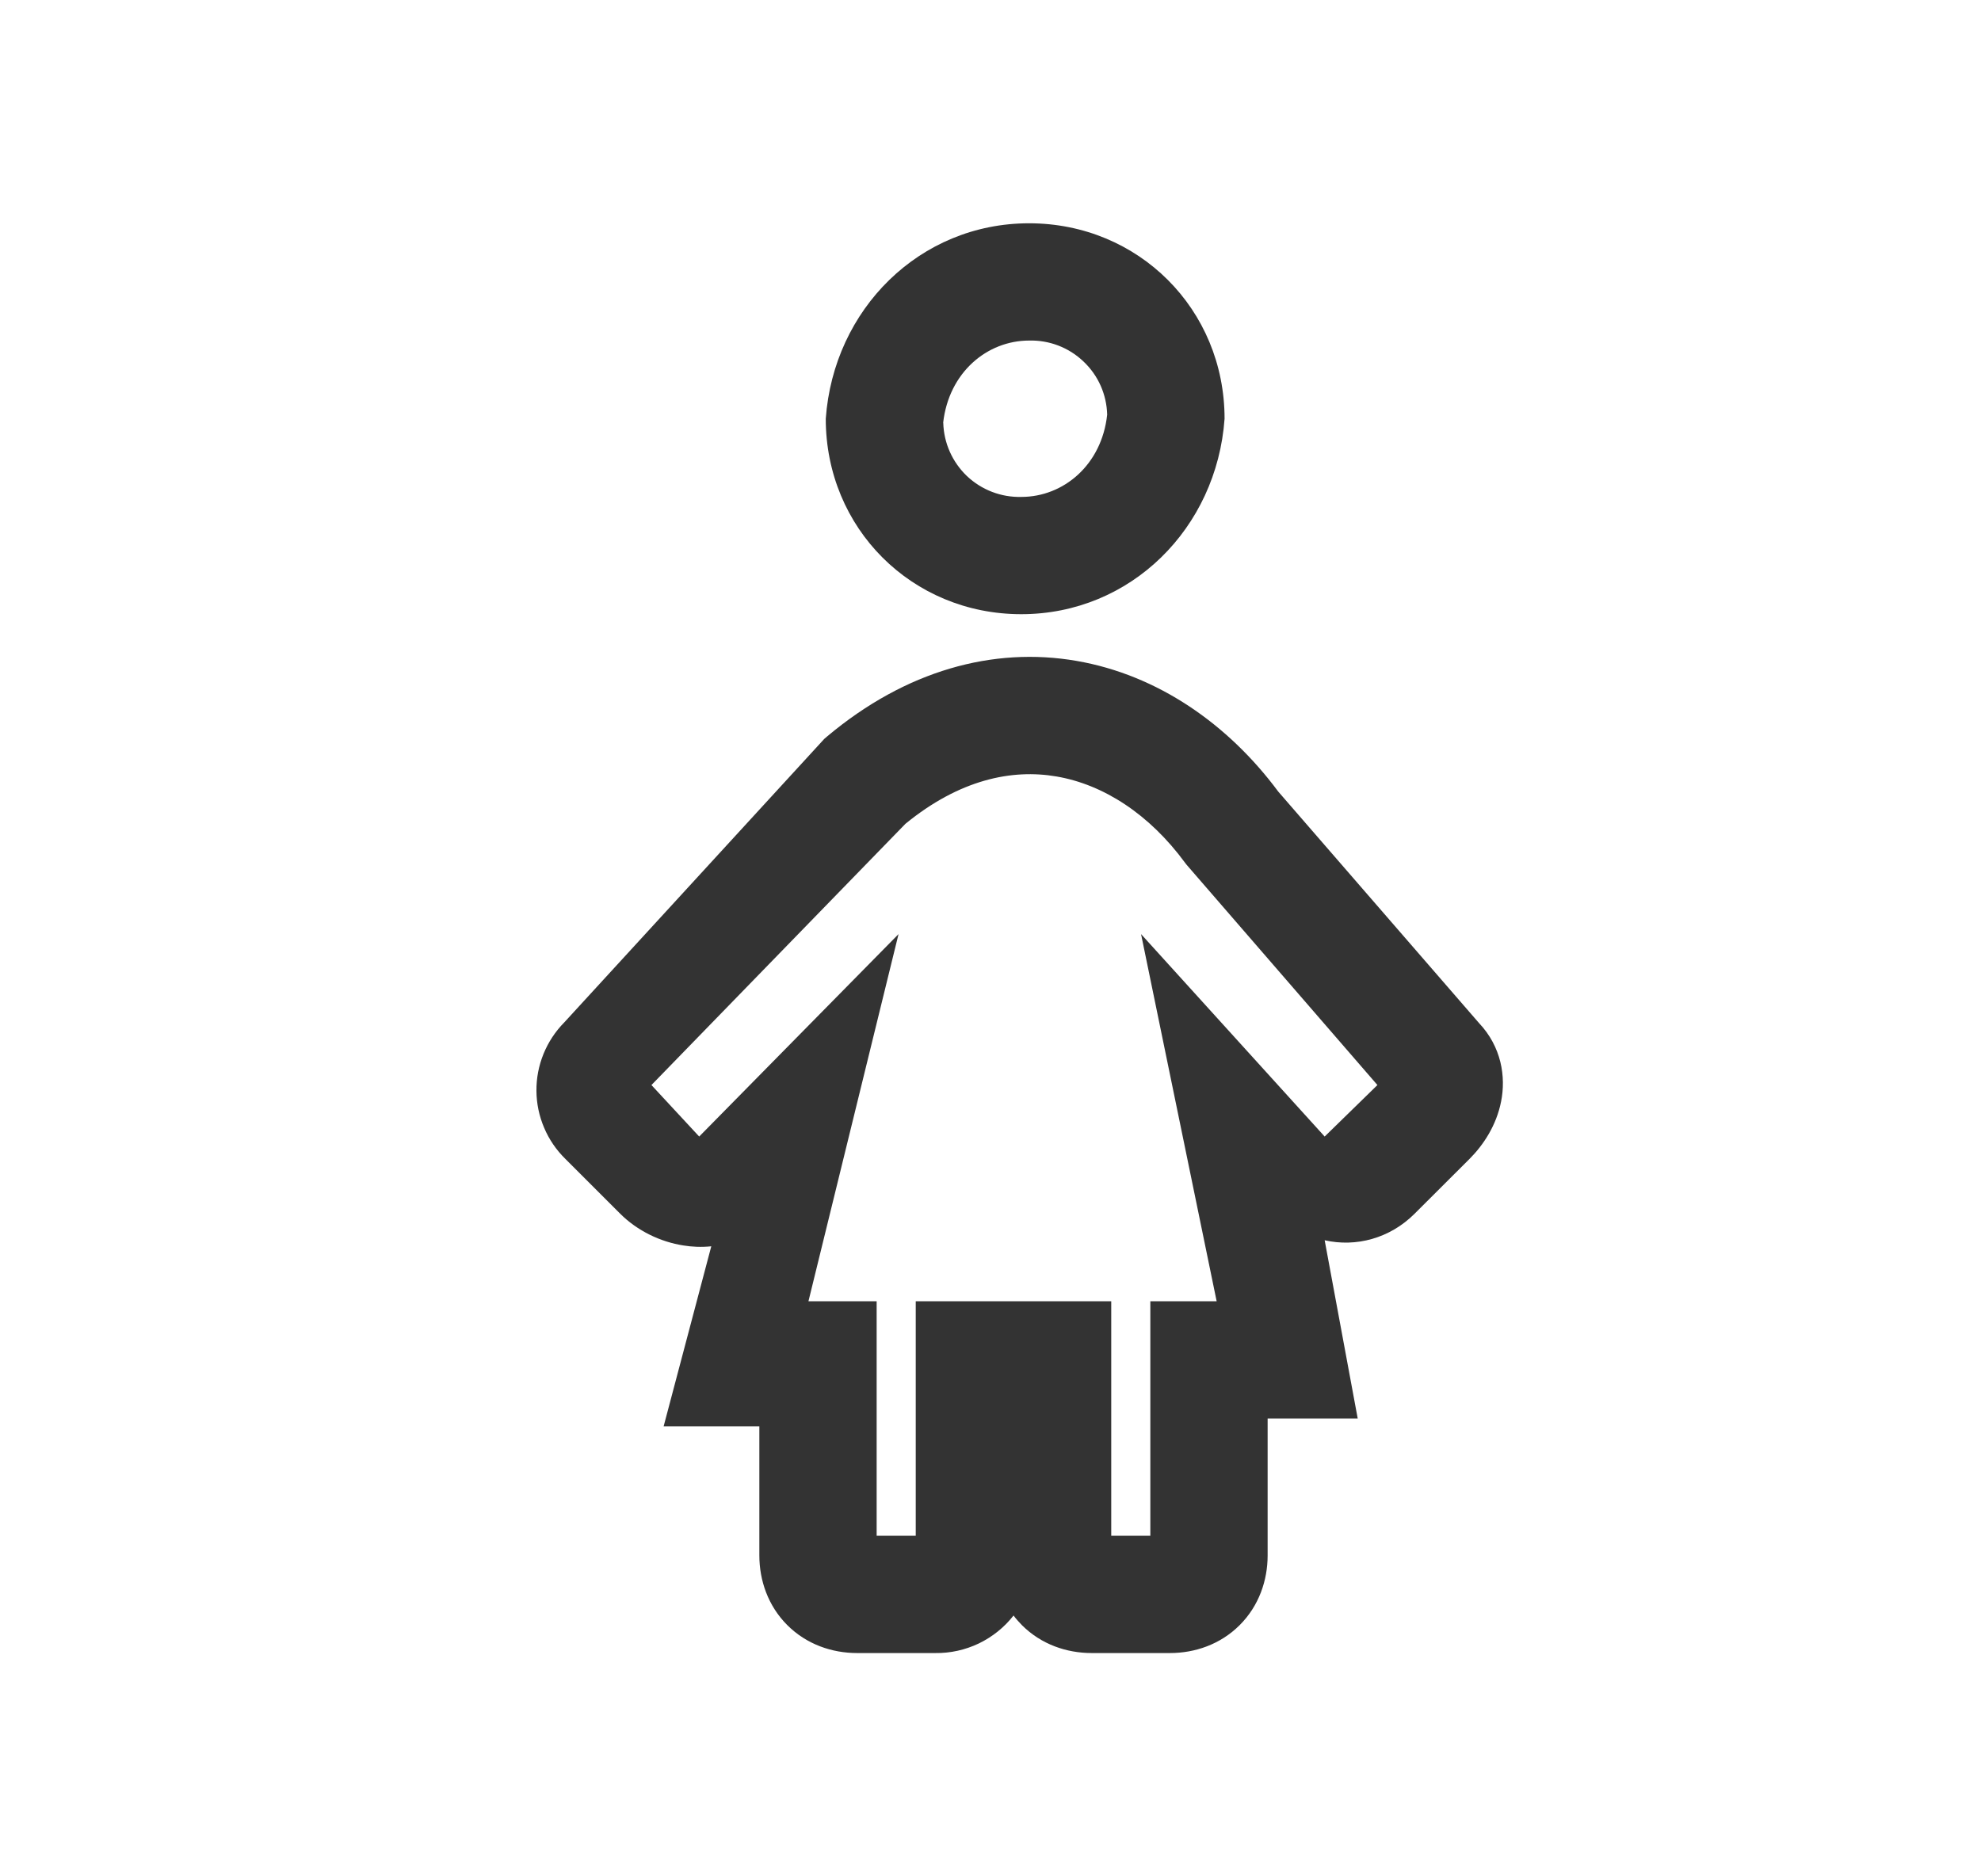 <svg width="19" height="18" viewBox="0 0 19 18" fill="none" xmlns="http://www.w3.org/2000/svg">
<path fill-rule="evenodd" clip-rule="evenodd" d="M11.745 4.017C11.745 2.967 10.92 2.142 9.87 2.142C8.82 2.142 7.995 2.967 7.92 4.017C7.92 5.067 8.745 5.892 9.795 5.892C10.845 5.892 11.67 5.067 11.745 4.017ZM9.047 4.056C9.052 4.25 9.134 4.433 9.274 4.567C9.415 4.7 9.602 4.772 9.796 4.767C10.199 4.767 10.567 4.461 10.619 3.978C10.614 3.784 10.533 3.601 10.392 3.468C10.252 3.334 10.064 3.262 9.871 3.267C9.467 3.267 9.1 3.573 9.046 4.056M12.26 7.594C11.779 6.946 11.104 6.475 10.325 6.34C9.526 6.202 8.687 6.432 7.934 7.064L7.906 7.088L5.412 9.808C5.327 9.894 5.259 9.997 5.213 10.11C5.167 10.223 5.144 10.343 5.145 10.465C5.146 10.587 5.171 10.707 5.219 10.819C5.266 10.931 5.336 11.033 5.423 11.118L5.948 11.643C6.113 11.808 6.335 11.914 6.555 11.948C6.634 11.961 6.725 11.966 6.822 11.956L6.365 13.683H7.283V14.921C7.283 15.161 7.366 15.405 7.551 15.59C7.736 15.775 7.98 15.858 8.221 15.858H8.971C9.115 15.86 9.258 15.828 9.388 15.766C9.518 15.703 9.632 15.612 9.721 15.498C9.745 15.53 9.772 15.56 9.801 15.59C9.986 15.775 10.23 15.858 10.471 15.858H11.221C11.461 15.858 11.705 15.775 11.89 15.59C12.075 15.405 12.158 15.161 12.158 14.921V13.608H13.022L12.705 11.898C13.005 11.966 13.33 11.881 13.568 11.643L14.093 11.119L14.094 11.118C14.228 10.984 14.352 10.796 14.397 10.568C14.445 10.328 14.4 10.042 14.186 9.815L12.26 7.594ZM8.684 7.903C9.204 7.478 9.705 7.375 10.134 7.449C10.583 7.526 11.024 7.81 11.367 8.278L11.381 8.296L13.211 10.409L12.705 10.903L10.944 8.961L11.669 12.483H11.033V14.733H10.658V12.483H8.783V14.733H8.408V12.483H7.754L8.618 8.961L6.706 10.903L6.248 10.409L8.684 7.903Z" fill="#333333"/>
</svg>
